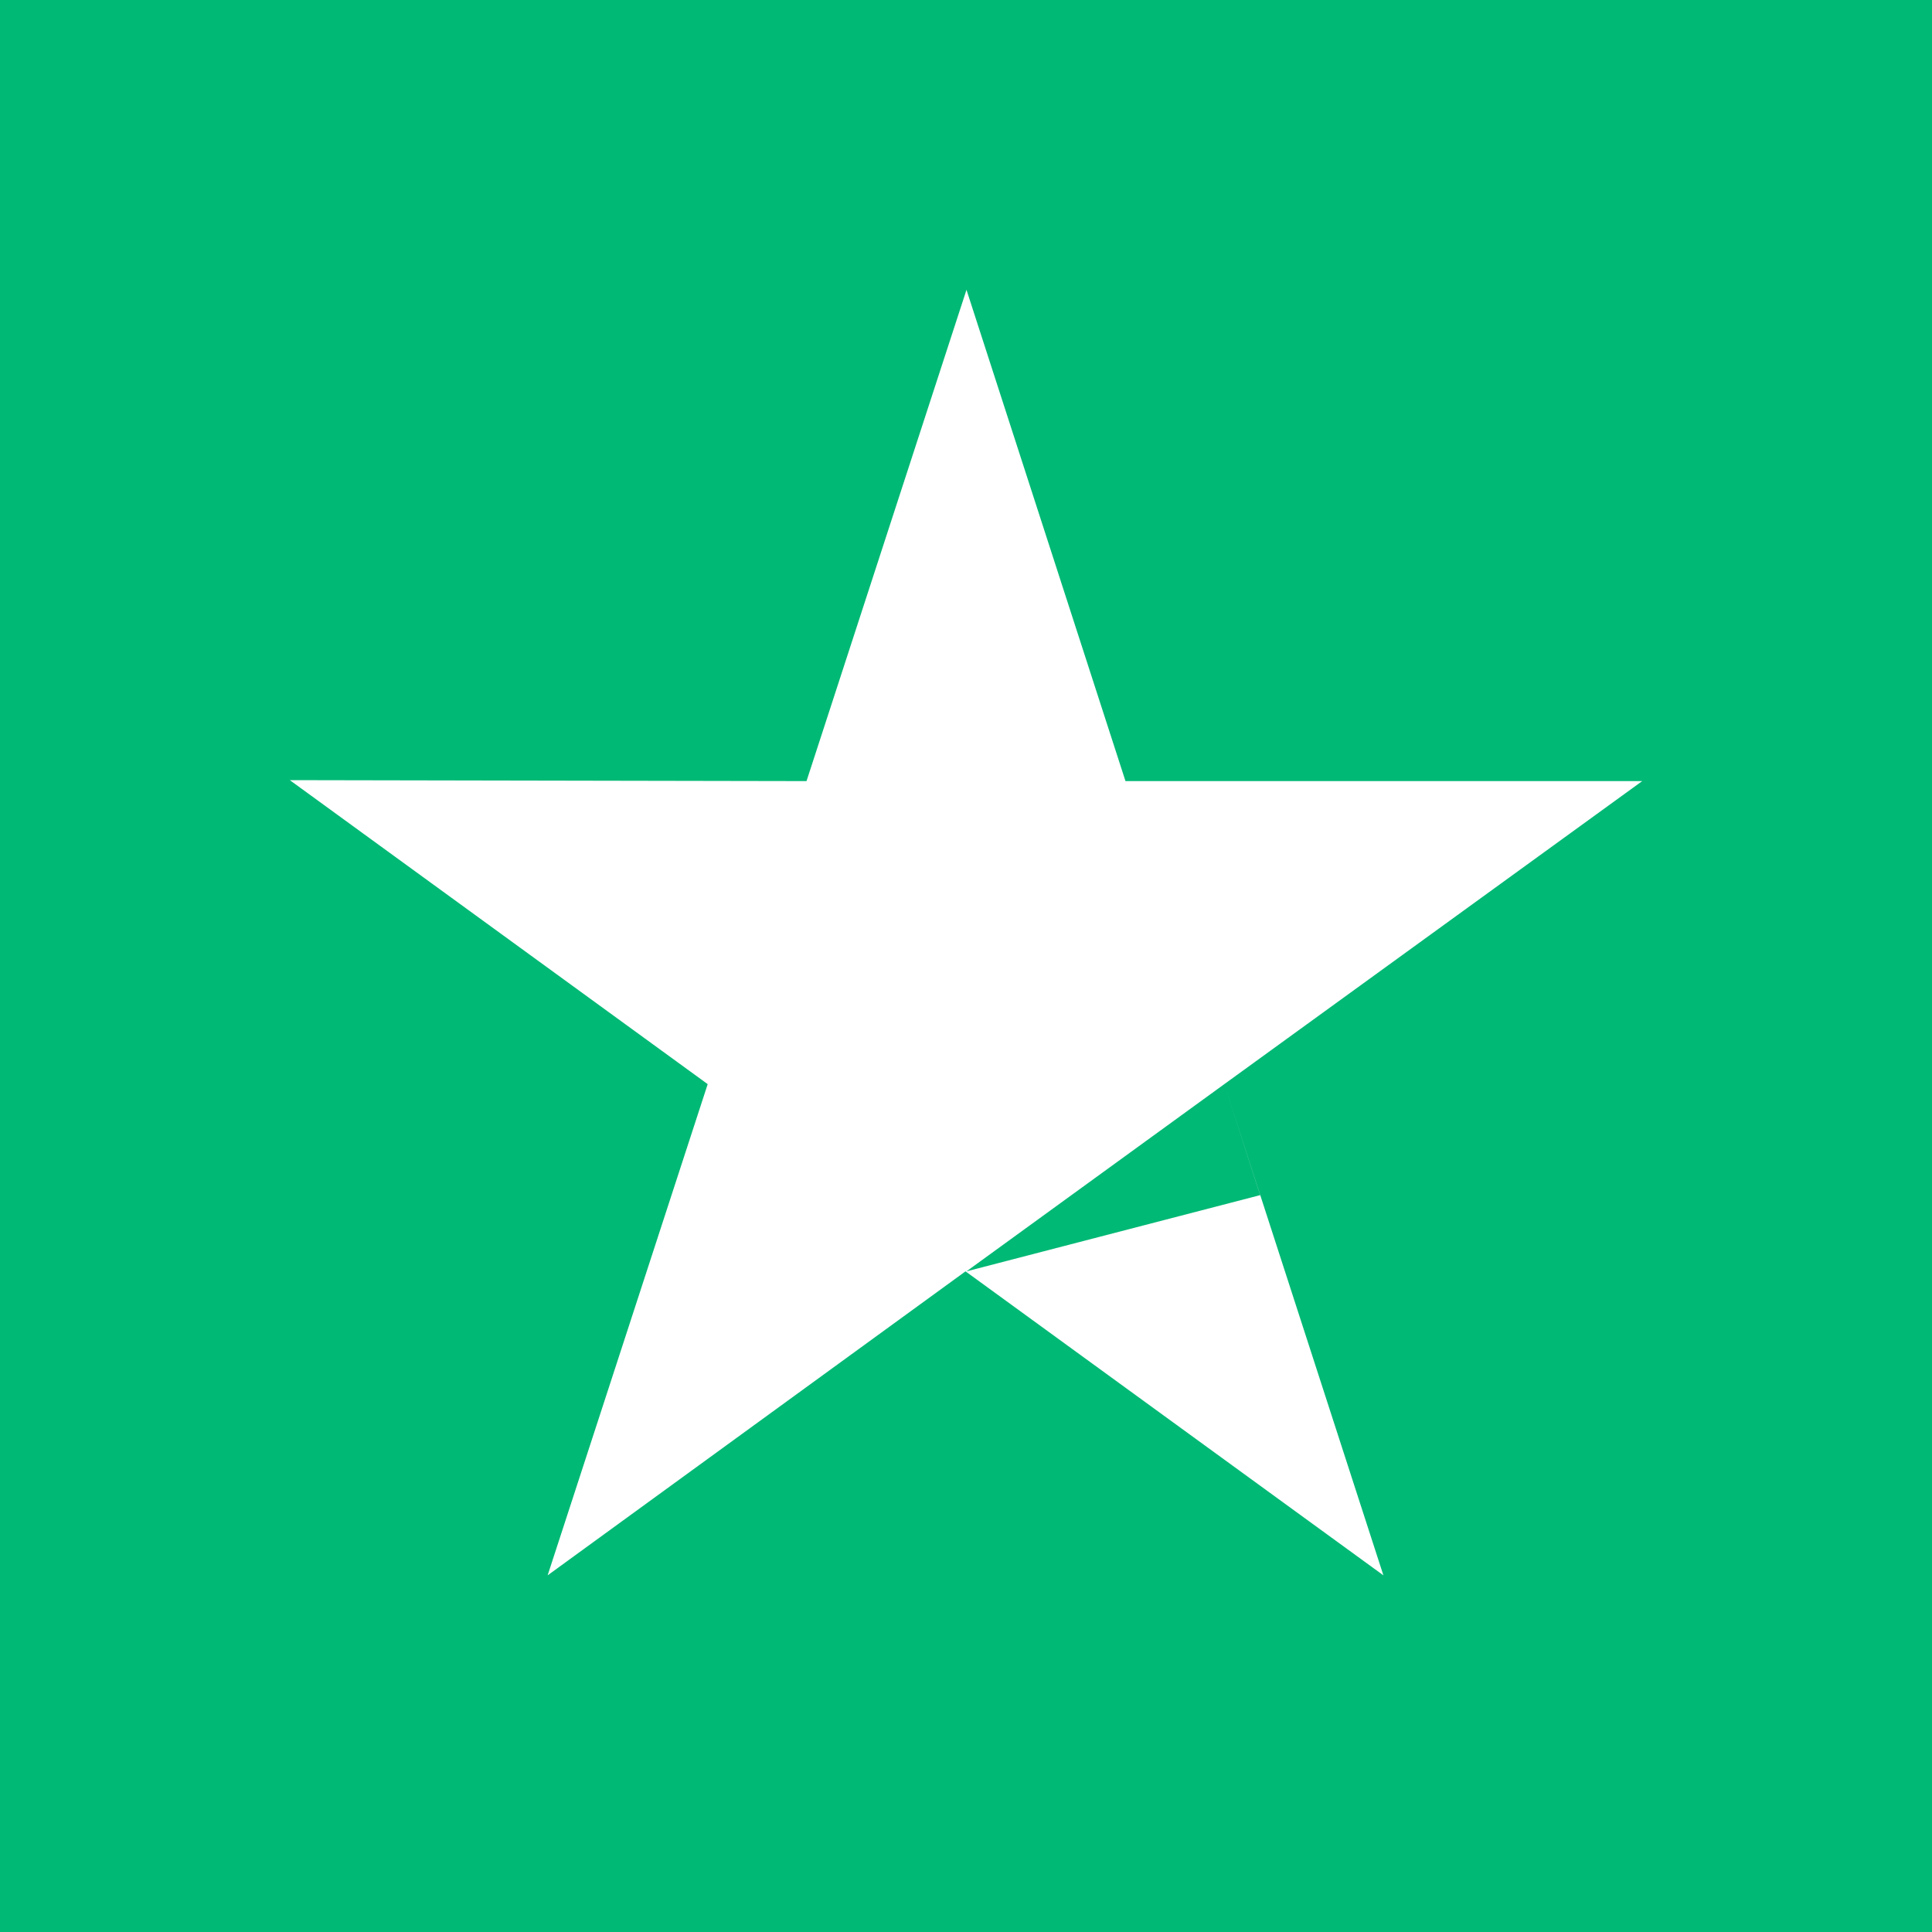 <?xml version="1.0" encoding="UTF-8"?>
<svg width="20px" height="20px" viewBox="0 0 20 20" version="1.1" xmlns="http://www.w3.org/2000/svg" xmlns:xlink="http://www.w3.org/1999/xlink">
    <title>618A63C2-C435-41DF-80C5-E90FEB5EA774</title>
    <g id="desktop" stroke="none" stroke-width="1" fill="none" fill-rule="evenodd">
        <g id="landing" transform="translate(-634, -5078)">
            <g id="Group-13" transform="translate(0, 3061)">
                <g id="section-rating" transform="translate(20, 1827)">
                    <g id="Group-30" transform="translate(496, 160)">
                        <g id="Group-20" transform="translate(30, 30)">
                            <g id="Group-19-Copy-3" transform="translate(88, 0)">
                                <rect id="Rectangle" fill="#00B975" x="0" y="0" width="20" height="20"></rect>
                                <g id="trustpilot-1" transform="translate(3, 3)" fill="#FFFFFF" fill-rule="nonzero">
                                    <path d="M7.005,0 L8.651,5.086 L14,5.086 L9.674,8.223 L11.321,13.308 L6.995,10.161 L2.669,13.308 L4.326,8.223 L0,5.076 L5.349,5.086 L7.005,0 Z M9.674,8.223 L7.005,10.161 L10.045,9.372 L9.674,8.223 Z" id="Combined-Shape"></path>
                                </g>
                            </g>
                        </g>
                    </g>
                </g>
            </g>
        </g>
    </g>
</svg>